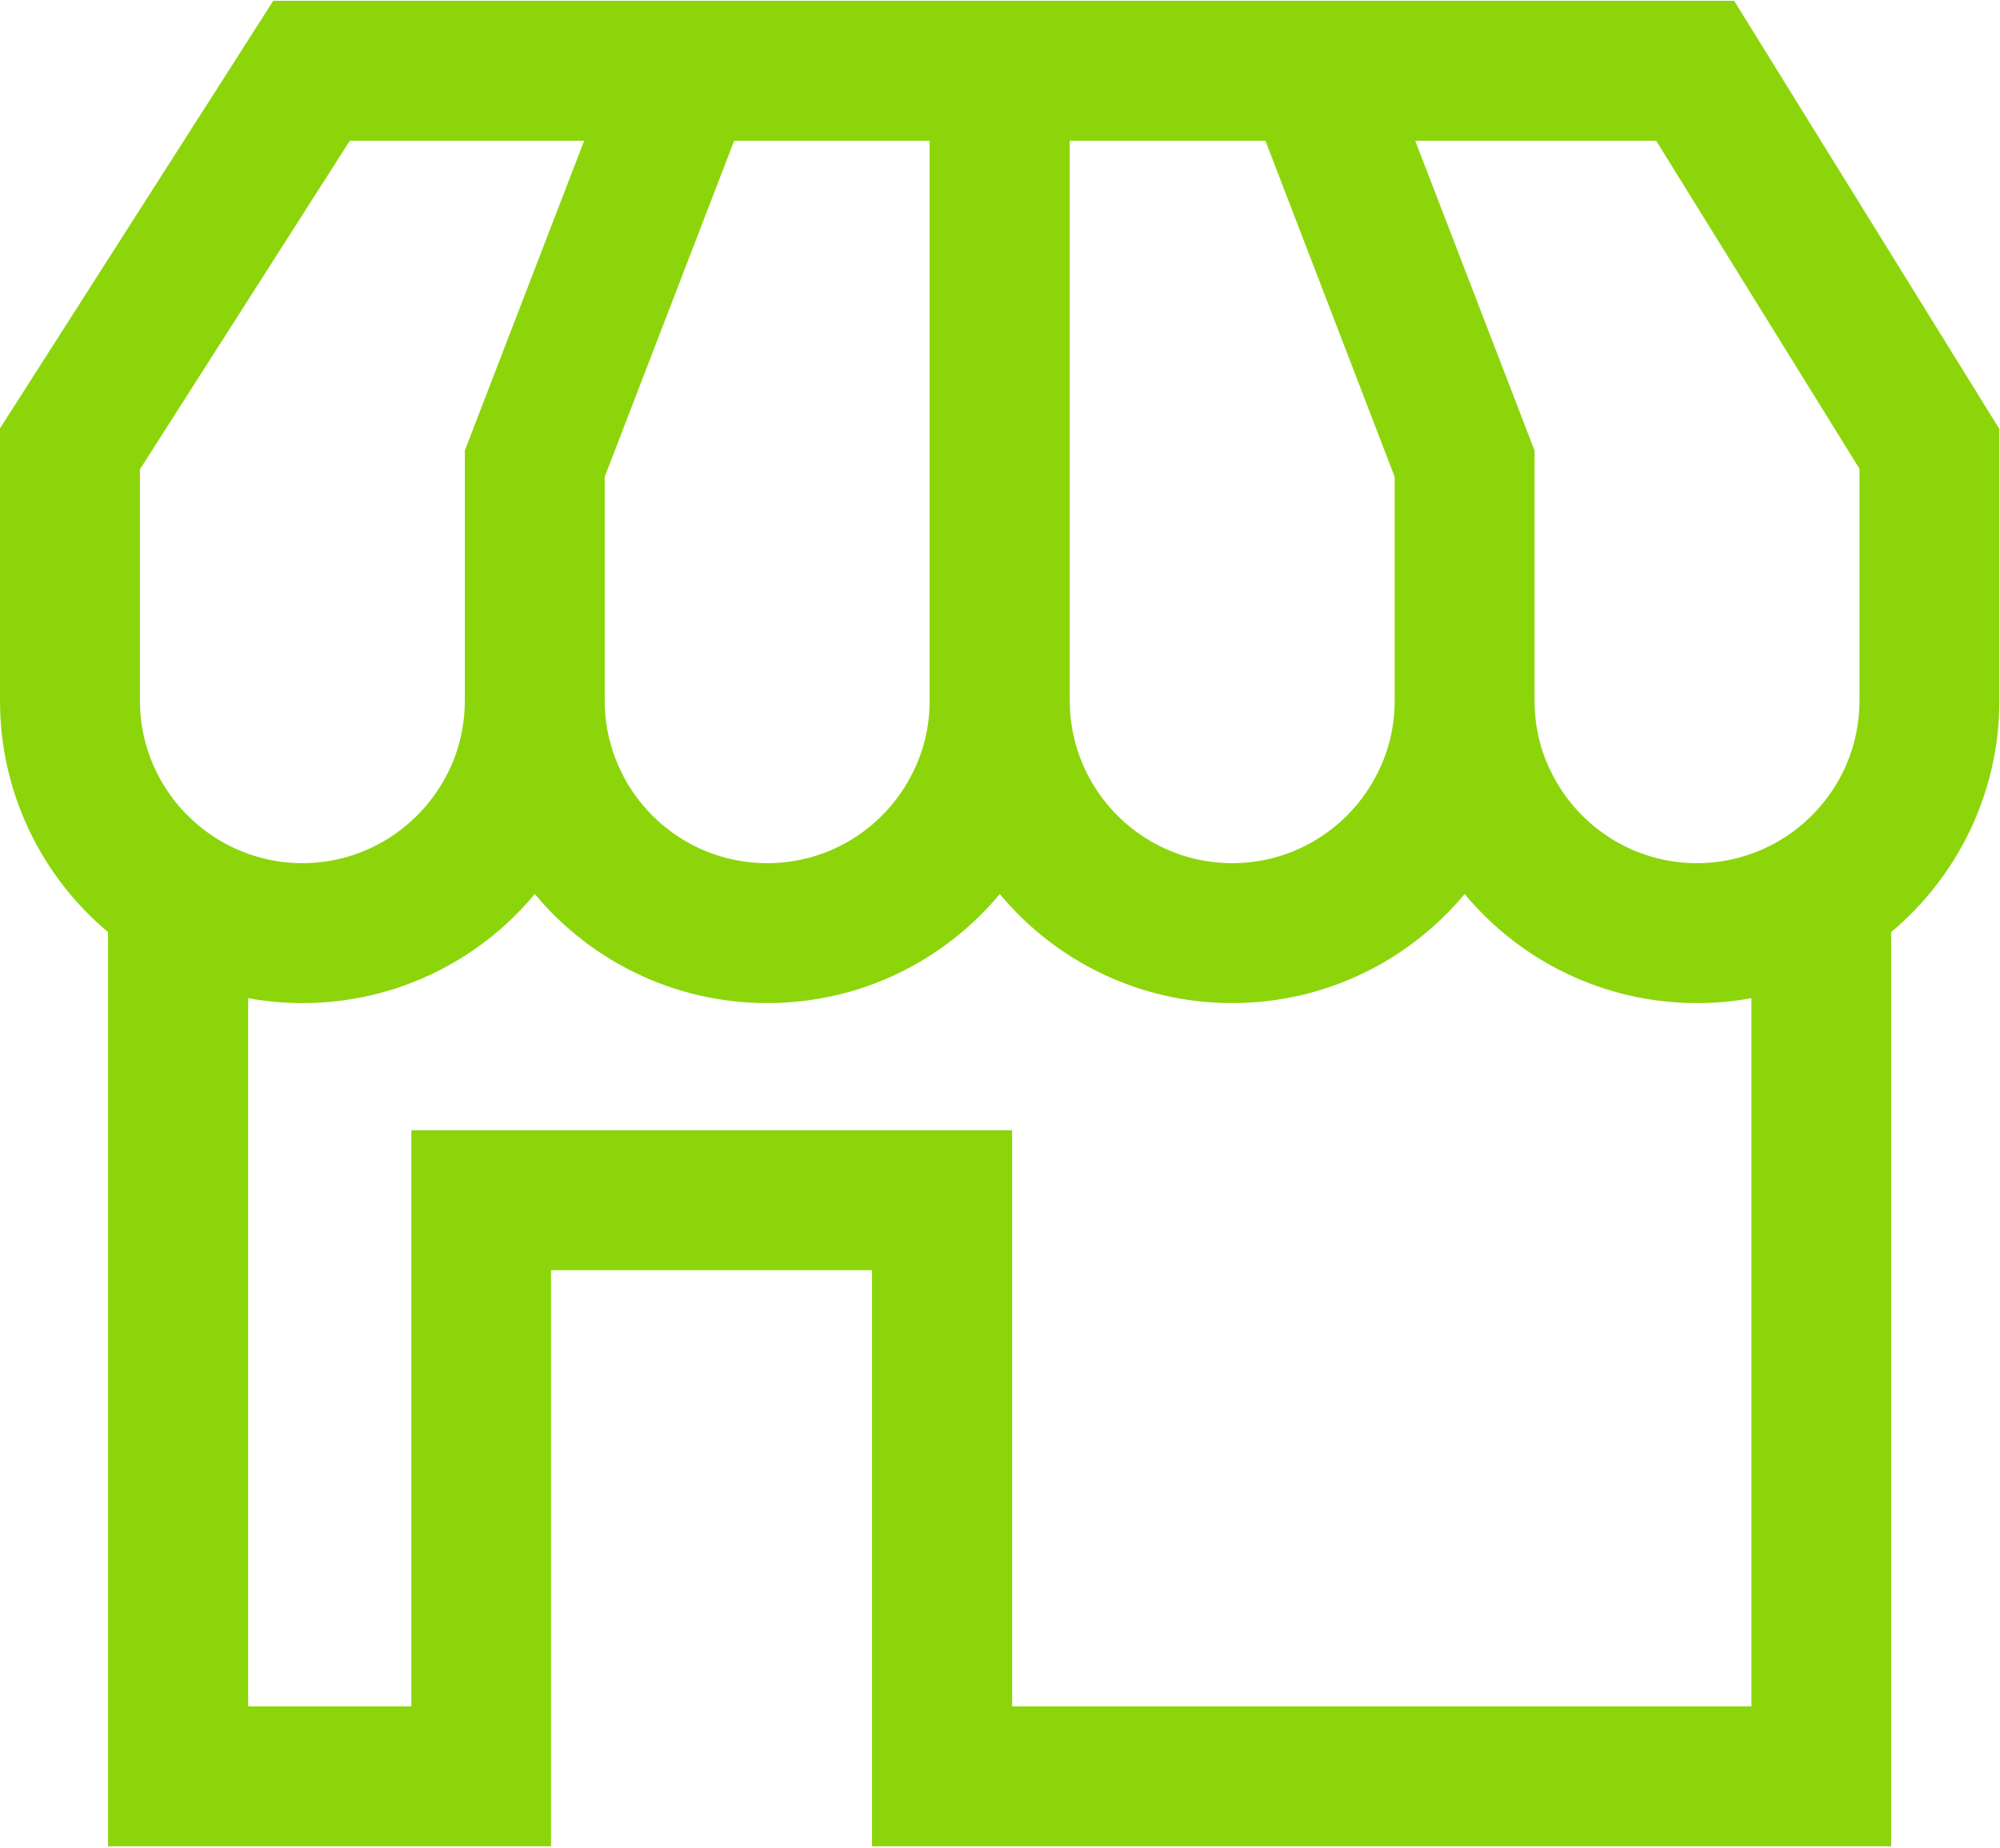 <svg version="1.2" xmlns="http://www.w3.org/2000/svg" viewBox="0 0 972 898" width="972" height="898"><style>.a{fill:#8cd50b}</style><path fill-rule="evenodd" class="a" d="m0 340.5v-132.3l132.8-207.8h710l128.9 208.1v132c0 45.1-20.5 85.6-52.6 112.5v444.3h-495.3v-280h-156v280h-215.3v-444.3c-32.1-26.9-52.5-67.4-52.5-112.5zm283.9-272.1zm0 0h-113.9l-102 159.7v112.4c0 34.3 22 63.5 52.5 74.4 8.3 3 17.2 4.6 26.5 4.6 30.9 0 57.8-18 70.7-44 5.3-10.5 8.2-22.4 8.2-35v-121.5zm72.9 0l-62.9 163.3v108.9c0 12.5 3 24.4 8.2 34.9 12.9 26.1 39.8 44 70.8 44 31 0 57.8-17.9 70.7-44 5.3-10.5 8.2-22.4 8.2-34.9v-272.2zm163.1 0v272.2c0 12.5 3 24.4 8.2 34.9 12.9 26.1 39.8 44 70.8 44 30.9 0 57.8-17.9 70.7-44 5.3-10.5 8.2-22.4 8.2-34.9v-108.9l-62.8-163.3zm285 0h-117.1l58 150.6v121.6c0 12.5 2.9 24.4 8.2 34.9 12.9 26.1 39.8 44 70.7 44 9.3 0 18.2-1.6 26.5-4.6 30.5-10.8 52.5-40.1 52.5-74.3v-112.8l-98.8-159.4zm46.3 760.9v-344.2c-8.6 1.6-17.4 2.4-26.5 2.4-45.3 0-85.9-20.6-112.9-53-27 32.4-67.6 53-113 53-45.3 0-86-20.6-112.9-53-27 32.4-67.6 53-113 53-45.4 0-86-20.6-113-53-26.9 32.4-67.6 53-112.9 53-9 0-17.9-0.8-26.4-2.4v344.2h79.3v-280h292v280z"/></svg>